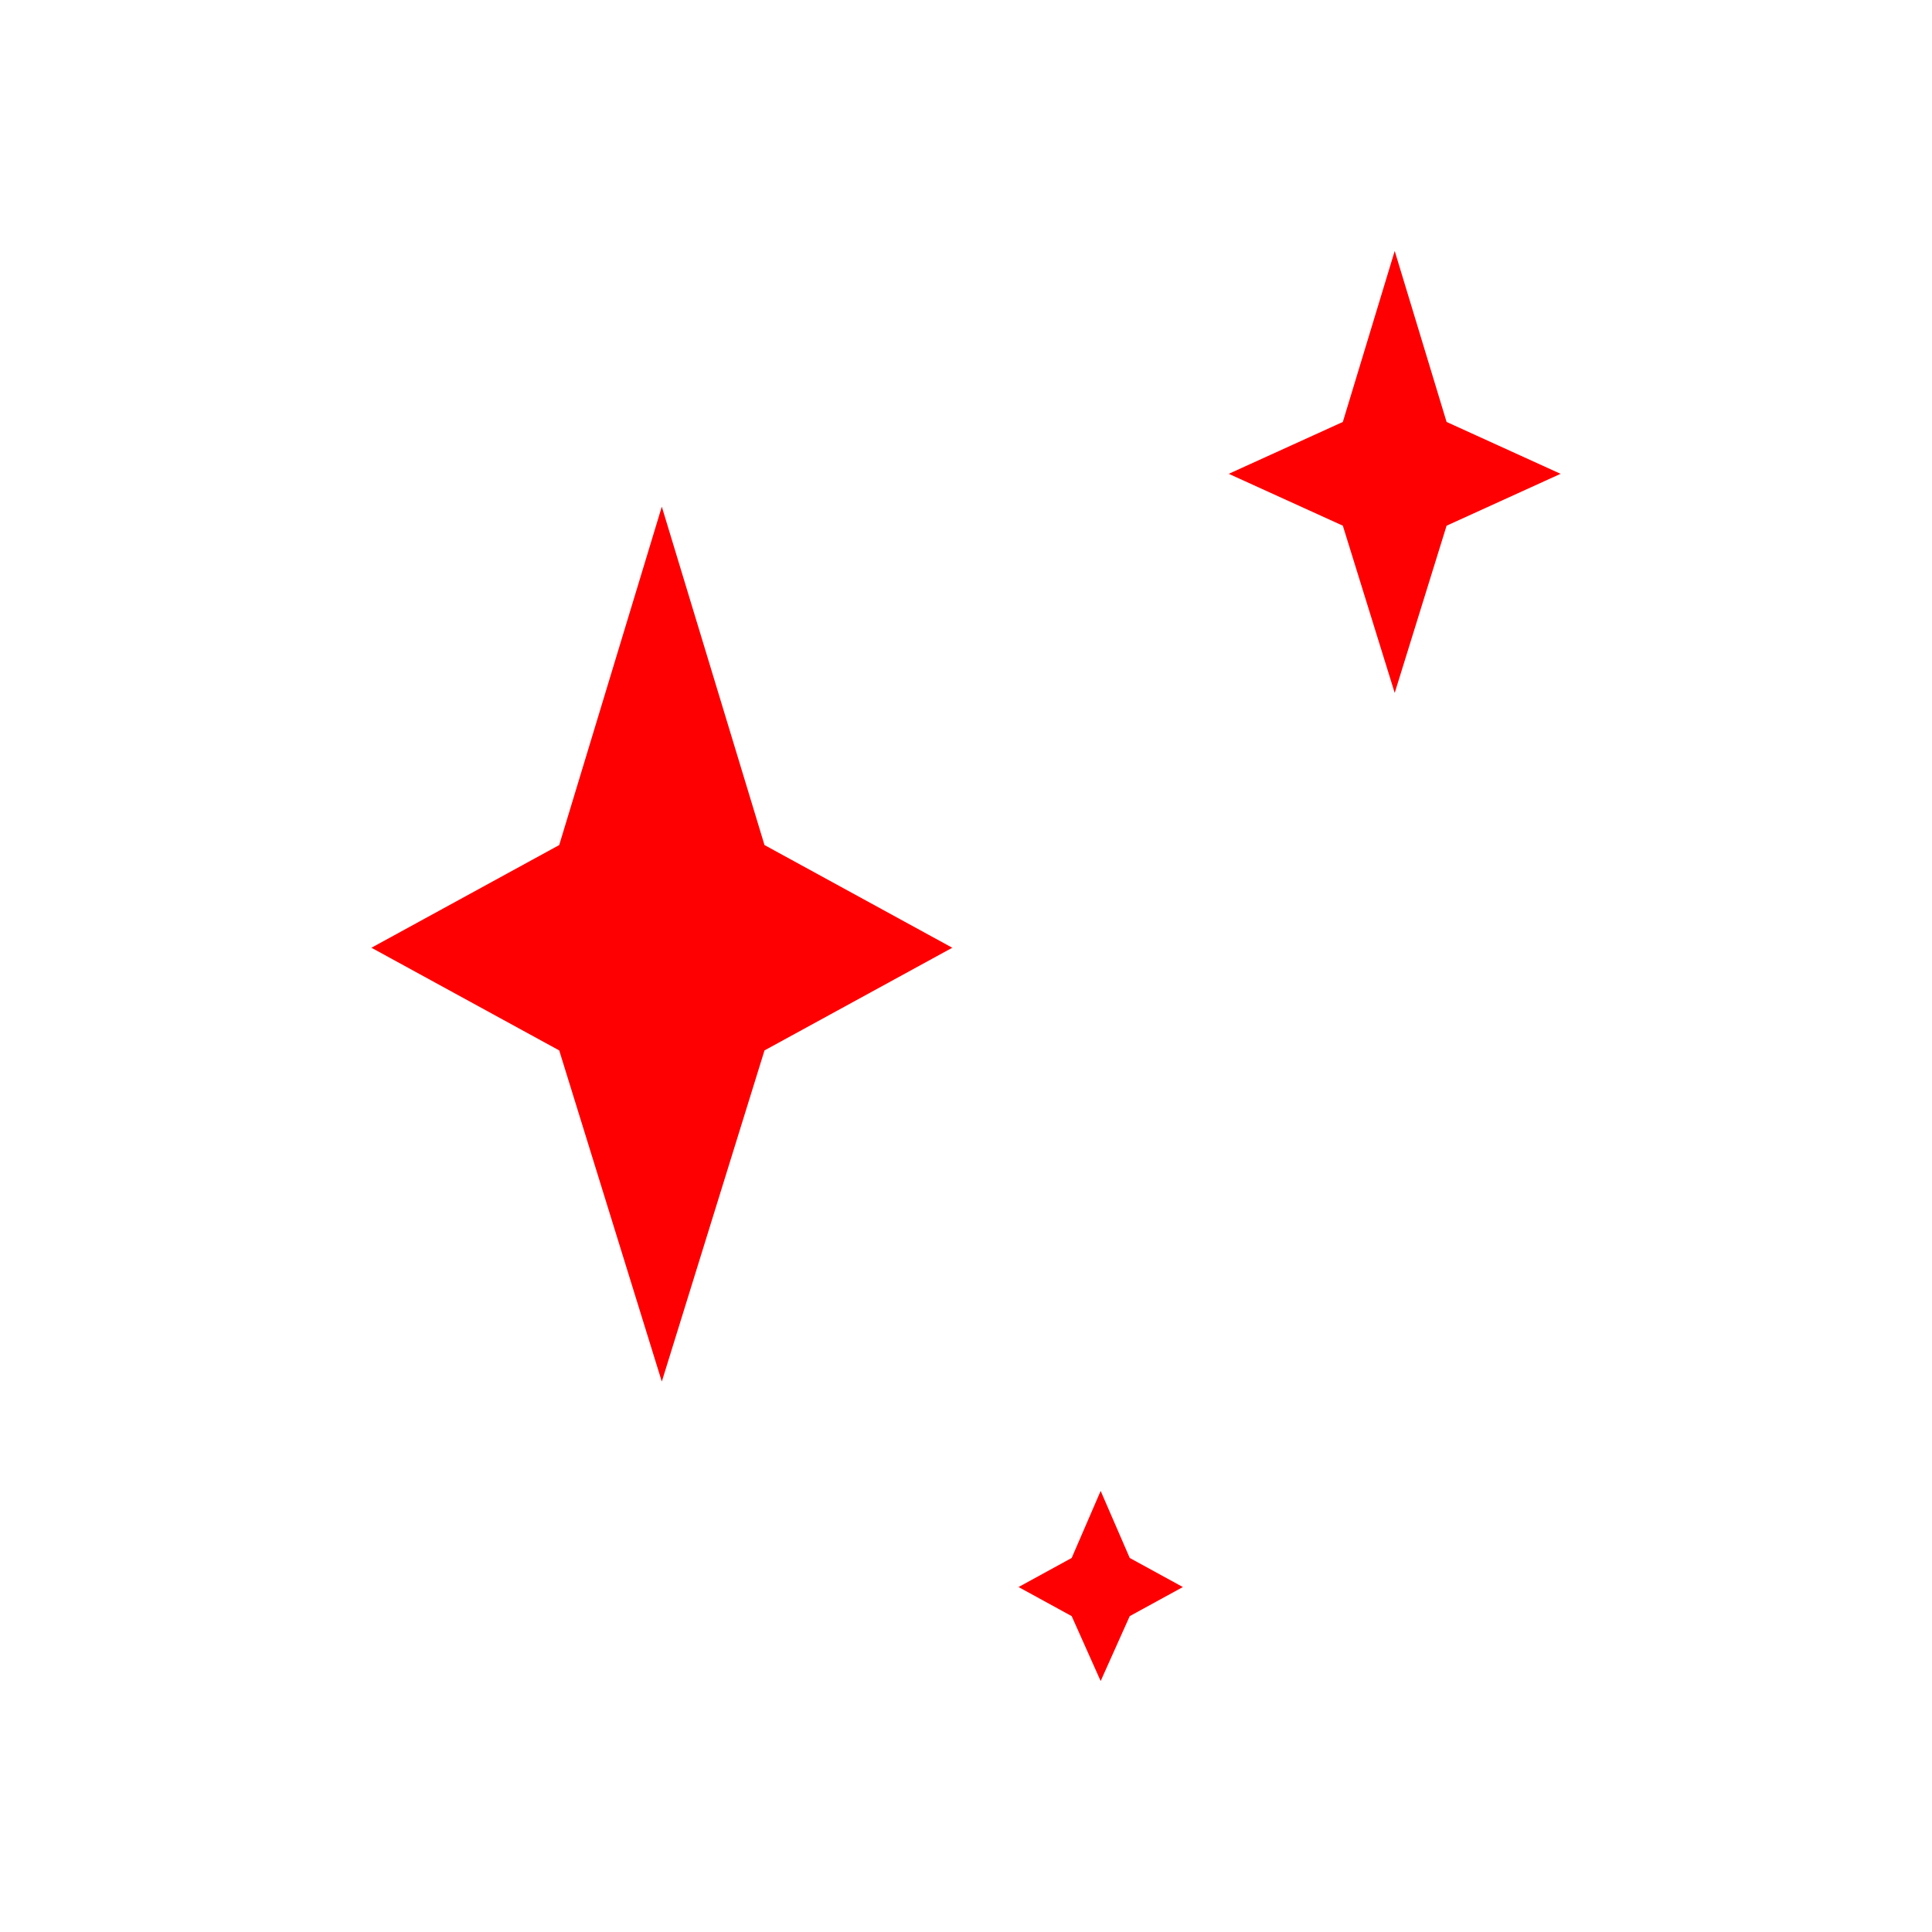 <svg viewBox="0 0 200 200" xmlns="http://www.w3.org/2000/svg" id="Capa_2"><defs><style>.cls-1{fill:none;}.cls-1,.cls-2{stroke-width:0px;}.cls-2{fill:#fe0002;}</style></defs><g id="Capa_1-2"><polygon points="57.89 87.48 68.51 52.45 79.14 87.48 98.58 98.11 79.14 108.74 68.51 143.02 57.89 108.74 38.45 98.11 57.89 87.48" class="cls-2"></polygon><polygon points="139.01 43.68 144.38 25.98 149.75 43.68 161.55 49.05 149.75 54.42 144.38 71.73 139.01 54.42 127.2 49.05 139.01 43.68" class="cls-2"></polygon><polygon points="116.95 161.28 113.94 154.34 110.94 161.28 105.44 164.29 110.94 167.3 113.94 174.02 116.95 167.3 122.45 164.29 116.95 161.28" class="cls-2"></polygon><rect height="200" width="200" class="cls-1"></rect></g></svg>